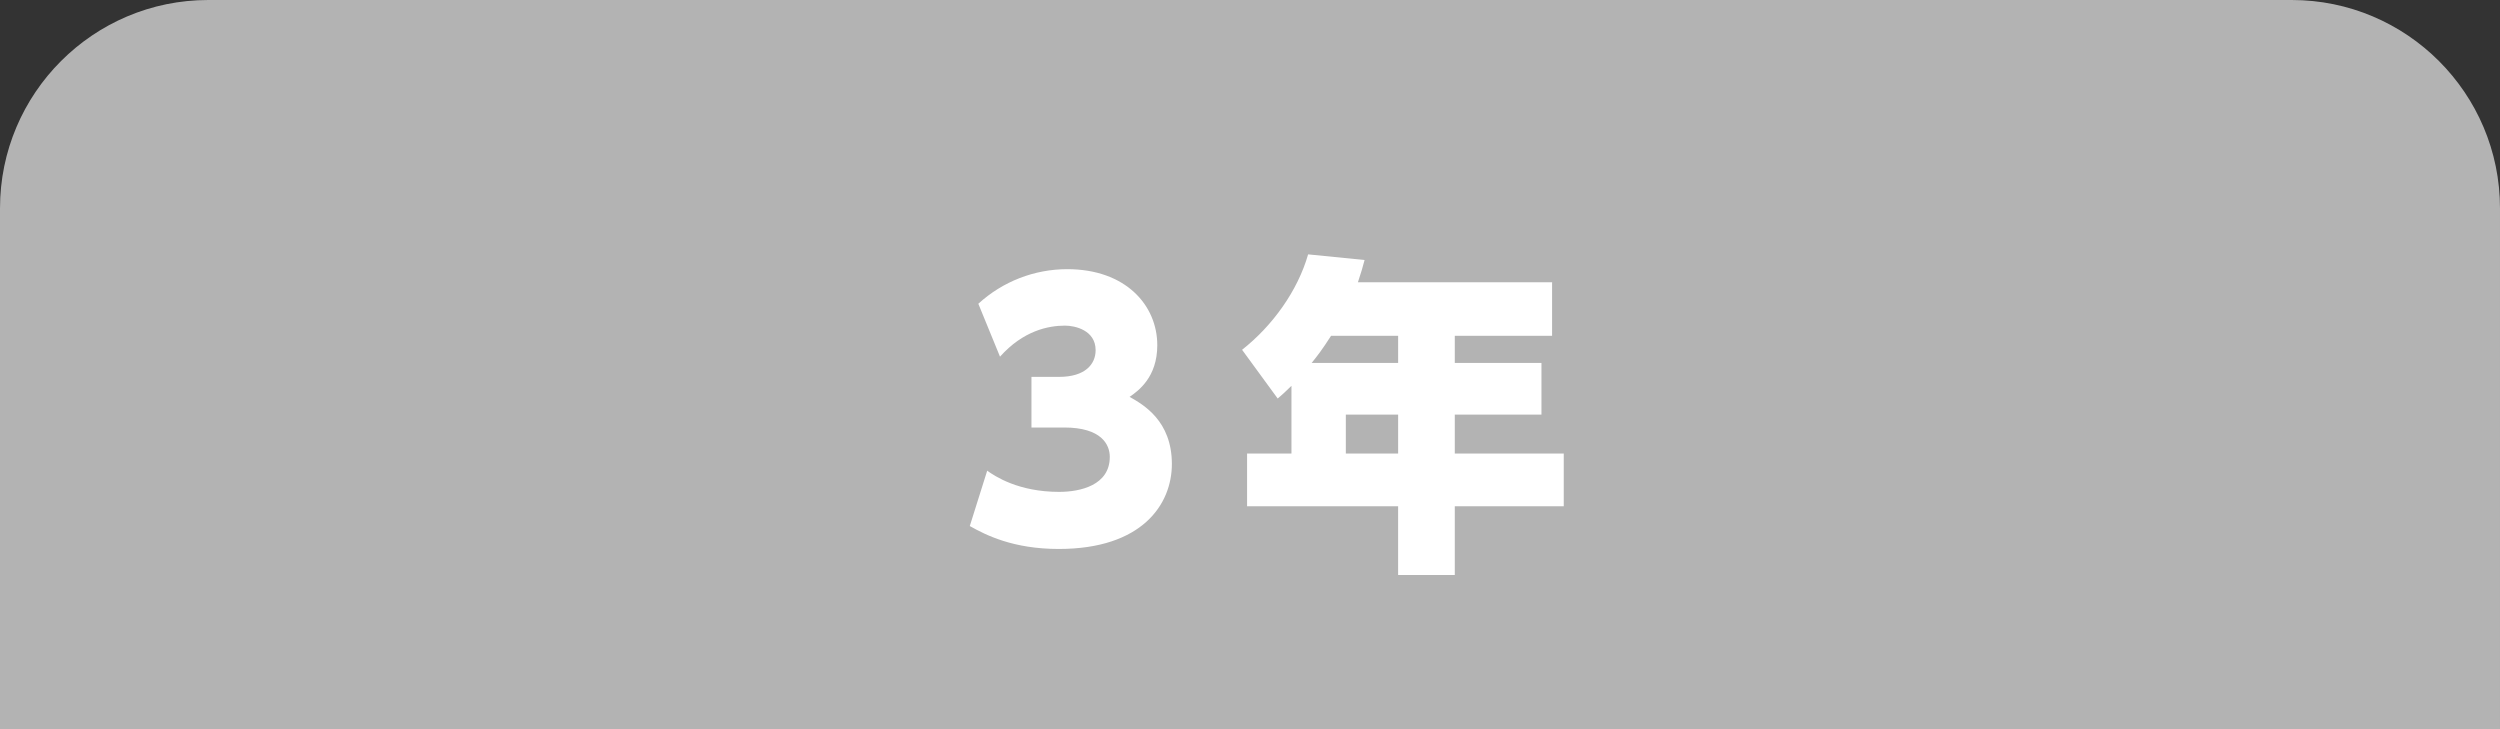 <?xml version="1.0" encoding="UTF-8"?><svg id="_レイヤー_2" xmlns="http://www.w3.org/2000/svg" width="120" height="35" viewBox="0 0 120 35"><rect x="0" y="0" width="120" height="35" fill="#333333" stroke="none"/><g id="_その他"><path d="M120,35H0V10C0,4.48,4.48,0,10,0h100c5.52,0,10,4.48,10,10v25Z" style="fill:#b3b3b3; stroke-width:0px;"/><path d="M47.38,22.59c.38.27,1.5,1.02,3.46,1.02,1.02,0,2.43-.32,2.43-1.68,0-.59-.4-1.41-2.19-1.41h-1.57v-2.43h1.33c1.25,0,1.75-.61,1.75-1.28,0-.96-.99-1.18-1.47-1.18-.8,0-2,.24-3.12,1.49l-1.04-2.54c1.17-1.07,2.69-1.66,4.27-1.66,2.8,0,4.32,1.73,4.32,3.65,0,1.54-.91,2.19-1.33,2.48.66.37,2.03,1.15,2.03,3.22,0,1.95-1.44,4.08-5.43,4.08-2.18,0-3.49-.66-4.27-1.1l.83-2.64Z" style="fill:#fff; stroke-width:0px;"/><path d="M74.5,13.56v2.56h-4.67v1.3h4.16v2.48h-4.16v1.87h5.23v2.53h-5.23v3.3h-2.72v-3.3h-7.25v-2.53h2.13v-3.25c-.29.29-.42.4-.66.61l-1.71-2.34c1.46-1.15,2.67-2.83,3.17-4.58l2.71.27c-.1.37-.14.53-.32,1.07h9.33ZM63.89,16.12c-.43.67-.64.94-.93,1.3h4.15v-1.3h-3.22ZM67.11,19.9h-2.51v1.87h2.51v-1.87Z" style="fill:#fff; stroke-width:0px;"/></g></svg>